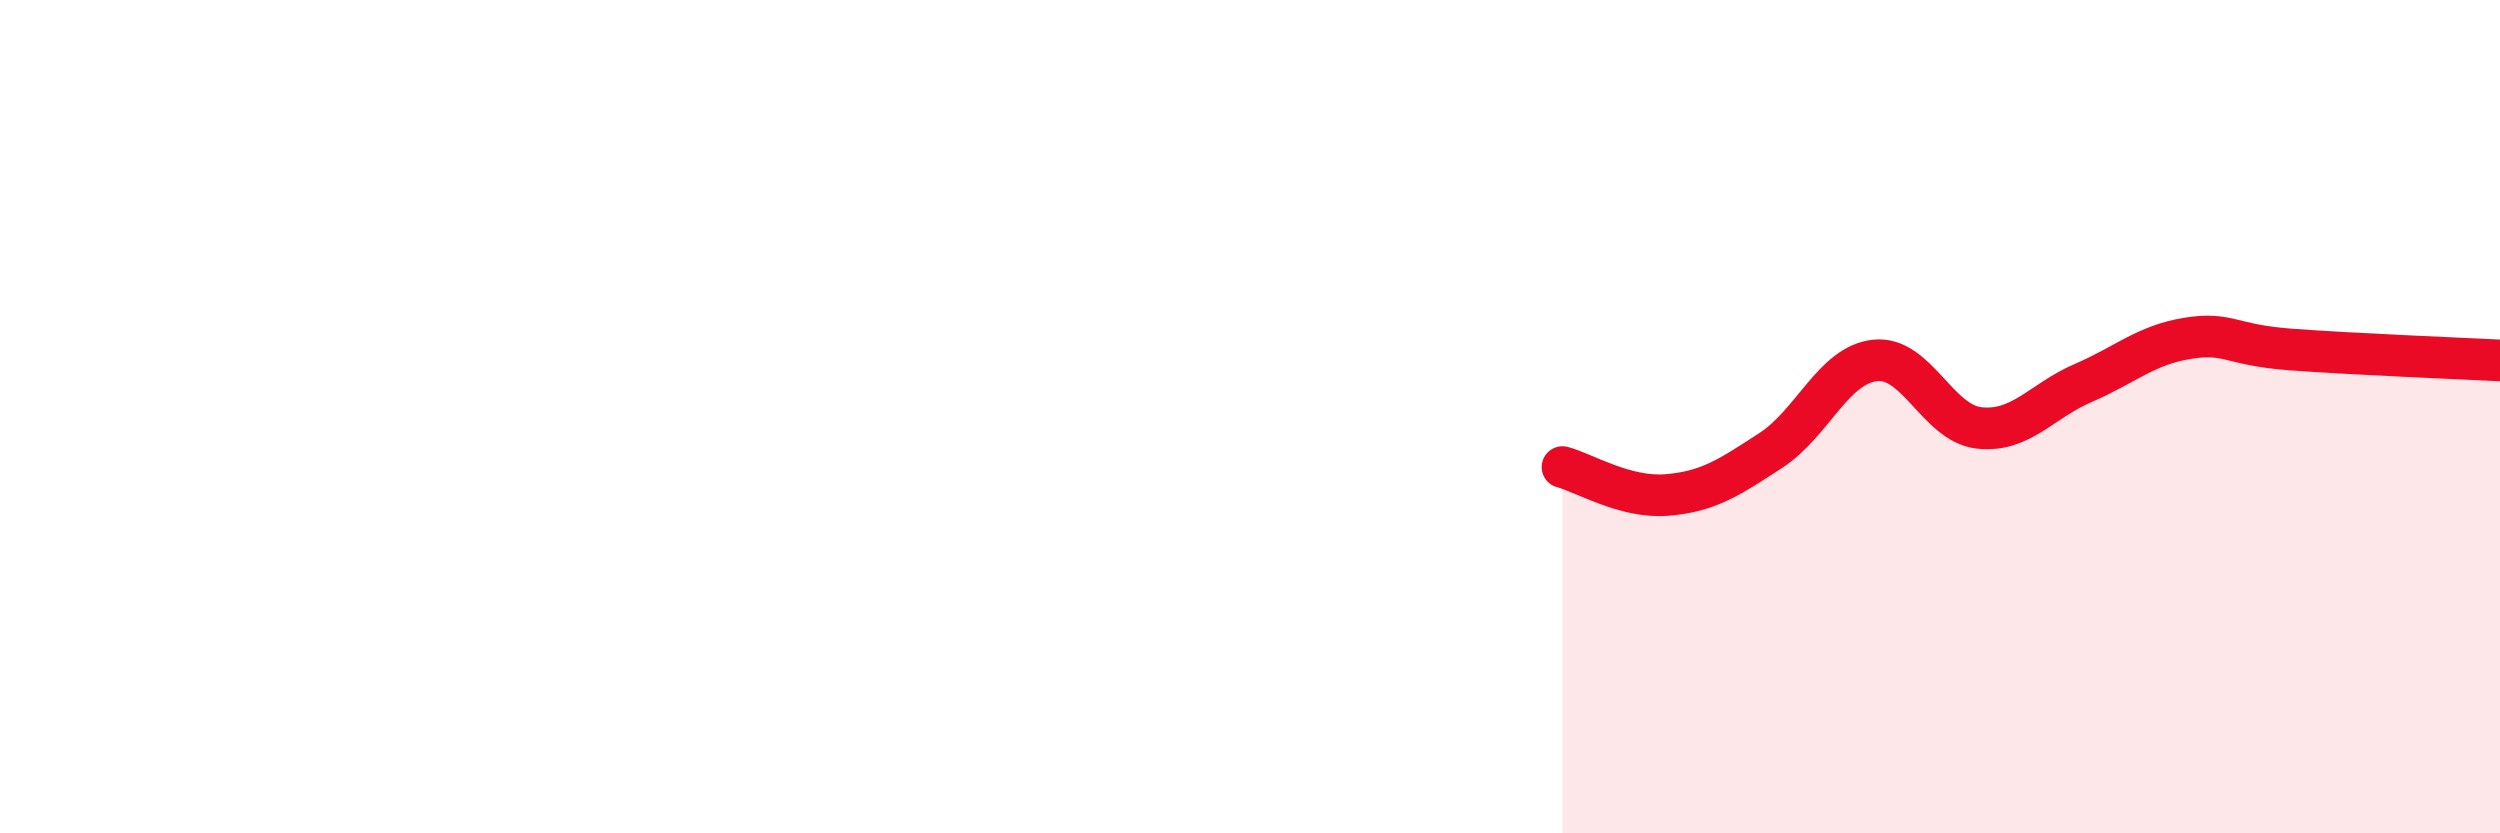 
    <svg width="60" height="20" viewBox="0 0 60 20" xmlns="http://www.w3.org/2000/svg">
      <path
        d="M 37.5,11.21 C 38,11.34 39,11.96 40,11.88 C 41,11.8 41.5,11.46 42.5,10.81 C 43.5,10.16 44,8.76 45,8.65 C 46,8.54 46.5,10.16 47.5,10.27 C 48.5,10.38 49,9.62 50,9.19 C 51,8.76 51.5,8.28 52.5,8.12 C 53.5,7.96 53.5,8.28 55,8.39 C 56.5,8.5 59,8.6 60,8.65L60 20L37.5 20Z"
        fill="#EB0A25"
        opacity="0.1"
        stroke-linecap="round"
        stroke-linejoin="round"
      />
      <path
        d="M 37.5,11.21 C 38,11.34 39,11.96 40,11.88 C 41,11.8 41.5,11.46 42.5,10.81 C 43.5,10.16 44,8.76 45,8.65 C 46,8.54 46.5,10.16 47.5,10.27 C 48.5,10.38 49,9.62 50,9.19 C 51,8.76 51.5,8.28 52.5,8.12 C 53.5,7.96 53.5,8.28 55,8.39 C 56.5,8.5 59,8.6 60,8.65"
        stroke="#EB0A25"
        stroke-width="1"
        fill="none"
        stroke-linecap="round"
        stroke-linejoin="round"
      />
    </svg>
  